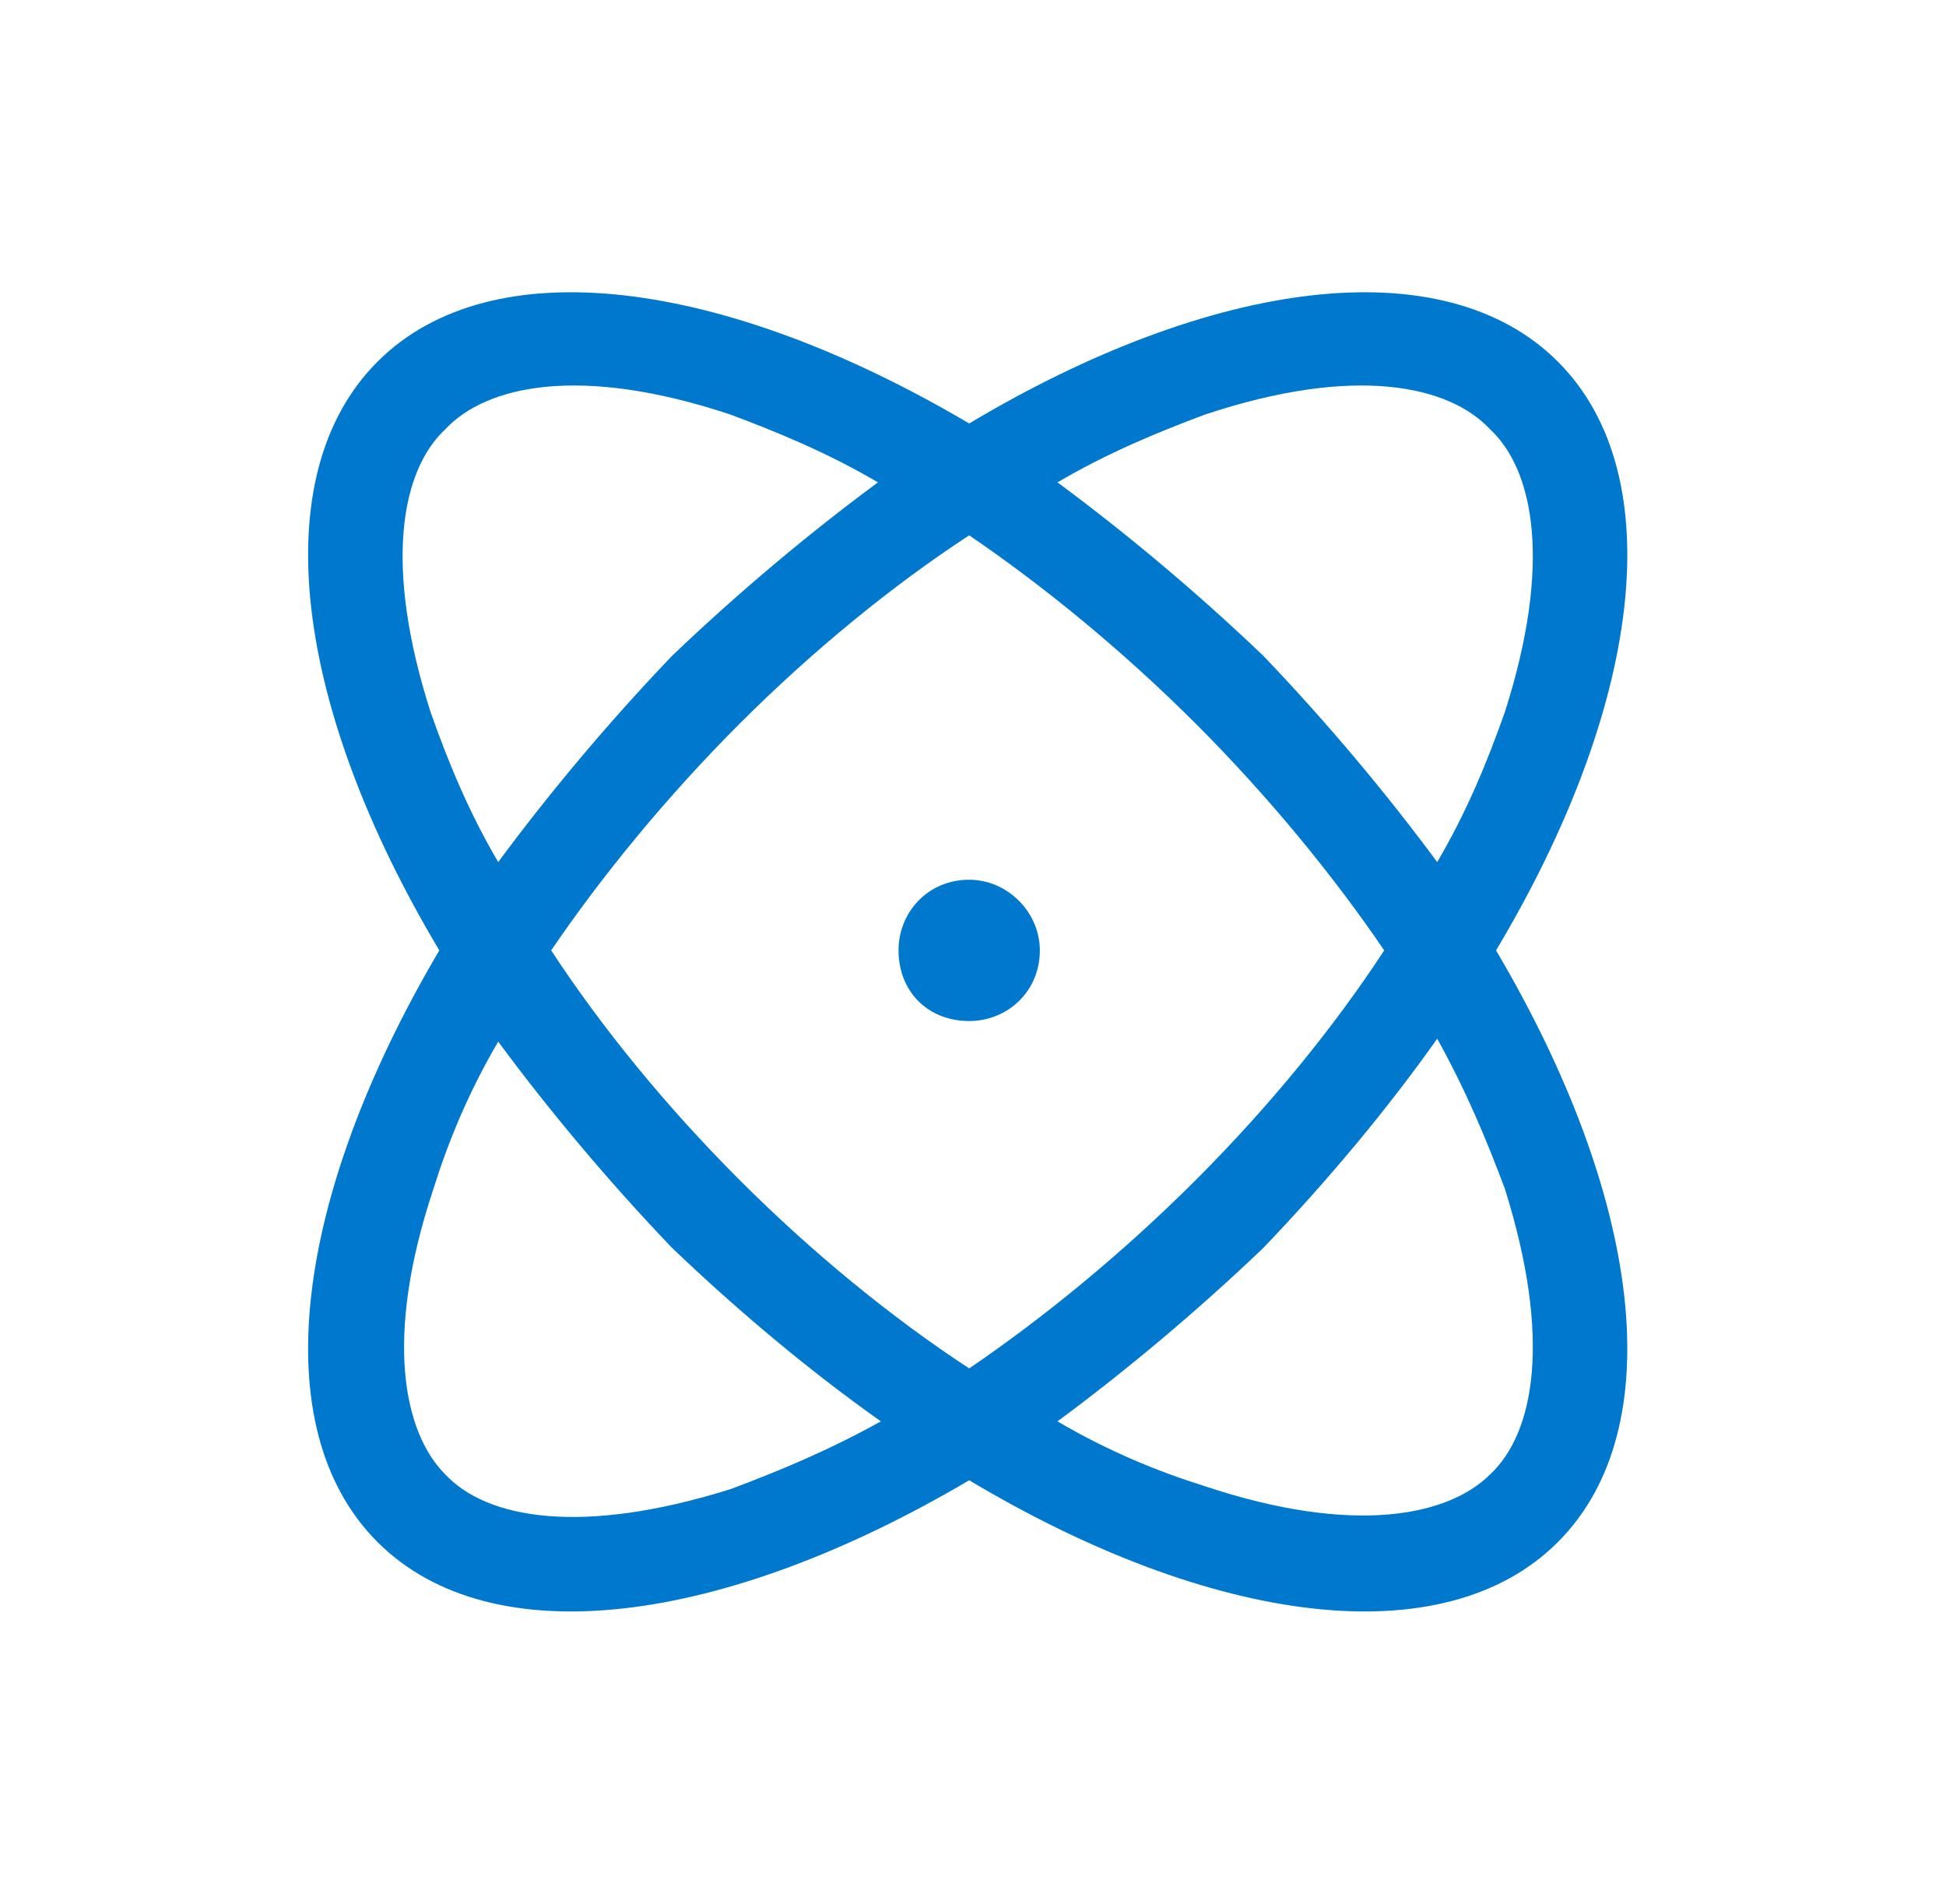 <svg width="46" height="45" viewBox="0 0 46 45" fill="none" xmlns="http://www.w3.org/2000/svg">
<path d="M17.274 35.198C18.387 34.781 19.57 34.294 20.822 33.598C19.152 32.415 17.482 31.023 15.882 29.493C14.351 27.892 12.96 26.223 11.777 24.622C11.081 25.805 10.594 26.988 10.246 28.101C9.063 31.65 9.55 33.876 10.524 34.85C11.498 35.894 13.725 36.312 17.274 35.198ZM8.924 8.549C11.638 5.836 17.134 6.601 22.91 10.01C28.615 6.601 34.112 5.836 36.826 8.549C39.539 11.263 38.774 16.76 35.364 22.465C38.774 28.24 39.539 33.737 36.826 36.451C34.112 39.164 28.615 38.399 22.91 34.99C17.134 38.399 11.638 39.164 8.924 36.451C6.21 33.737 6.976 28.24 10.385 22.465C6.976 16.76 6.21 11.263 8.924 8.549ZM17.482 27.892C19.222 29.632 21.101 31.163 22.91 32.346C24.649 31.163 26.528 29.632 28.267 27.892C30.007 26.153 31.538 24.274 32.72 22.465C31.538 20.726 30.007 18.847 28.267 17.108C26.528 15.368 24.649 13.837 22.91 12.654C21.101 13.837 19.222 15.368 17.482 17.108C15.743 18.847 14.212 20.726 13.029 22.465C14.212 24.274 15.743 26.153 17.482 27.892ZM15.882 15.507C17.482 13.976 19.152 12.585 20.753 11.402C19.57 10.706 18.387 10.219 17.274 9.802C13.725 8.619 11.498 9.106 10.524 10.149C9.481 11.124 9.063 13.35 10.177 16.829C10.594 18.012 11.081 19.195 11.777 20.378C12.96 18.777 14.351 17.108 15.882 15.507ZM29.868 15.507C31.398 17.108 32.79 18.777 33.973 20.378C34.669 19.195 35.156 18.012 35.573 16.829C36.687 13.35 36.269 11.124 35.225 10.149C34.251 9.106 32.025 8.619 28.476 9.802C27.363 10.219 26.18 10.706 24.997 11.402C26.597 12.585 28.267 13.976 29.868 15.507ZM29.868 29.493C28.267 31.023 26.597 32.415 24.997 33.598C26.18 34.294 27.363 34.781 28.476 35.129C32.025 36.312 34.251 35.825 35.225 34.85C36.269 33.876 36.687 31.65 35.573 28.101C35.156 26.988 34.669 25.805 33.973 24.553C32.79 26.223 31.398 27.892 29.868 29.493ZM22.91 24.135C21.936 24.135 21.24 23.439 21.24 22.465C21.24 21.561 21.936 20.795 22.91 20.795C23.814 20.795 24.58 21.561 24.58 22.465C24.58 23.439 23.814 24.135 22.91 24.135Z" fill="#0078CE"/>
</svg>
